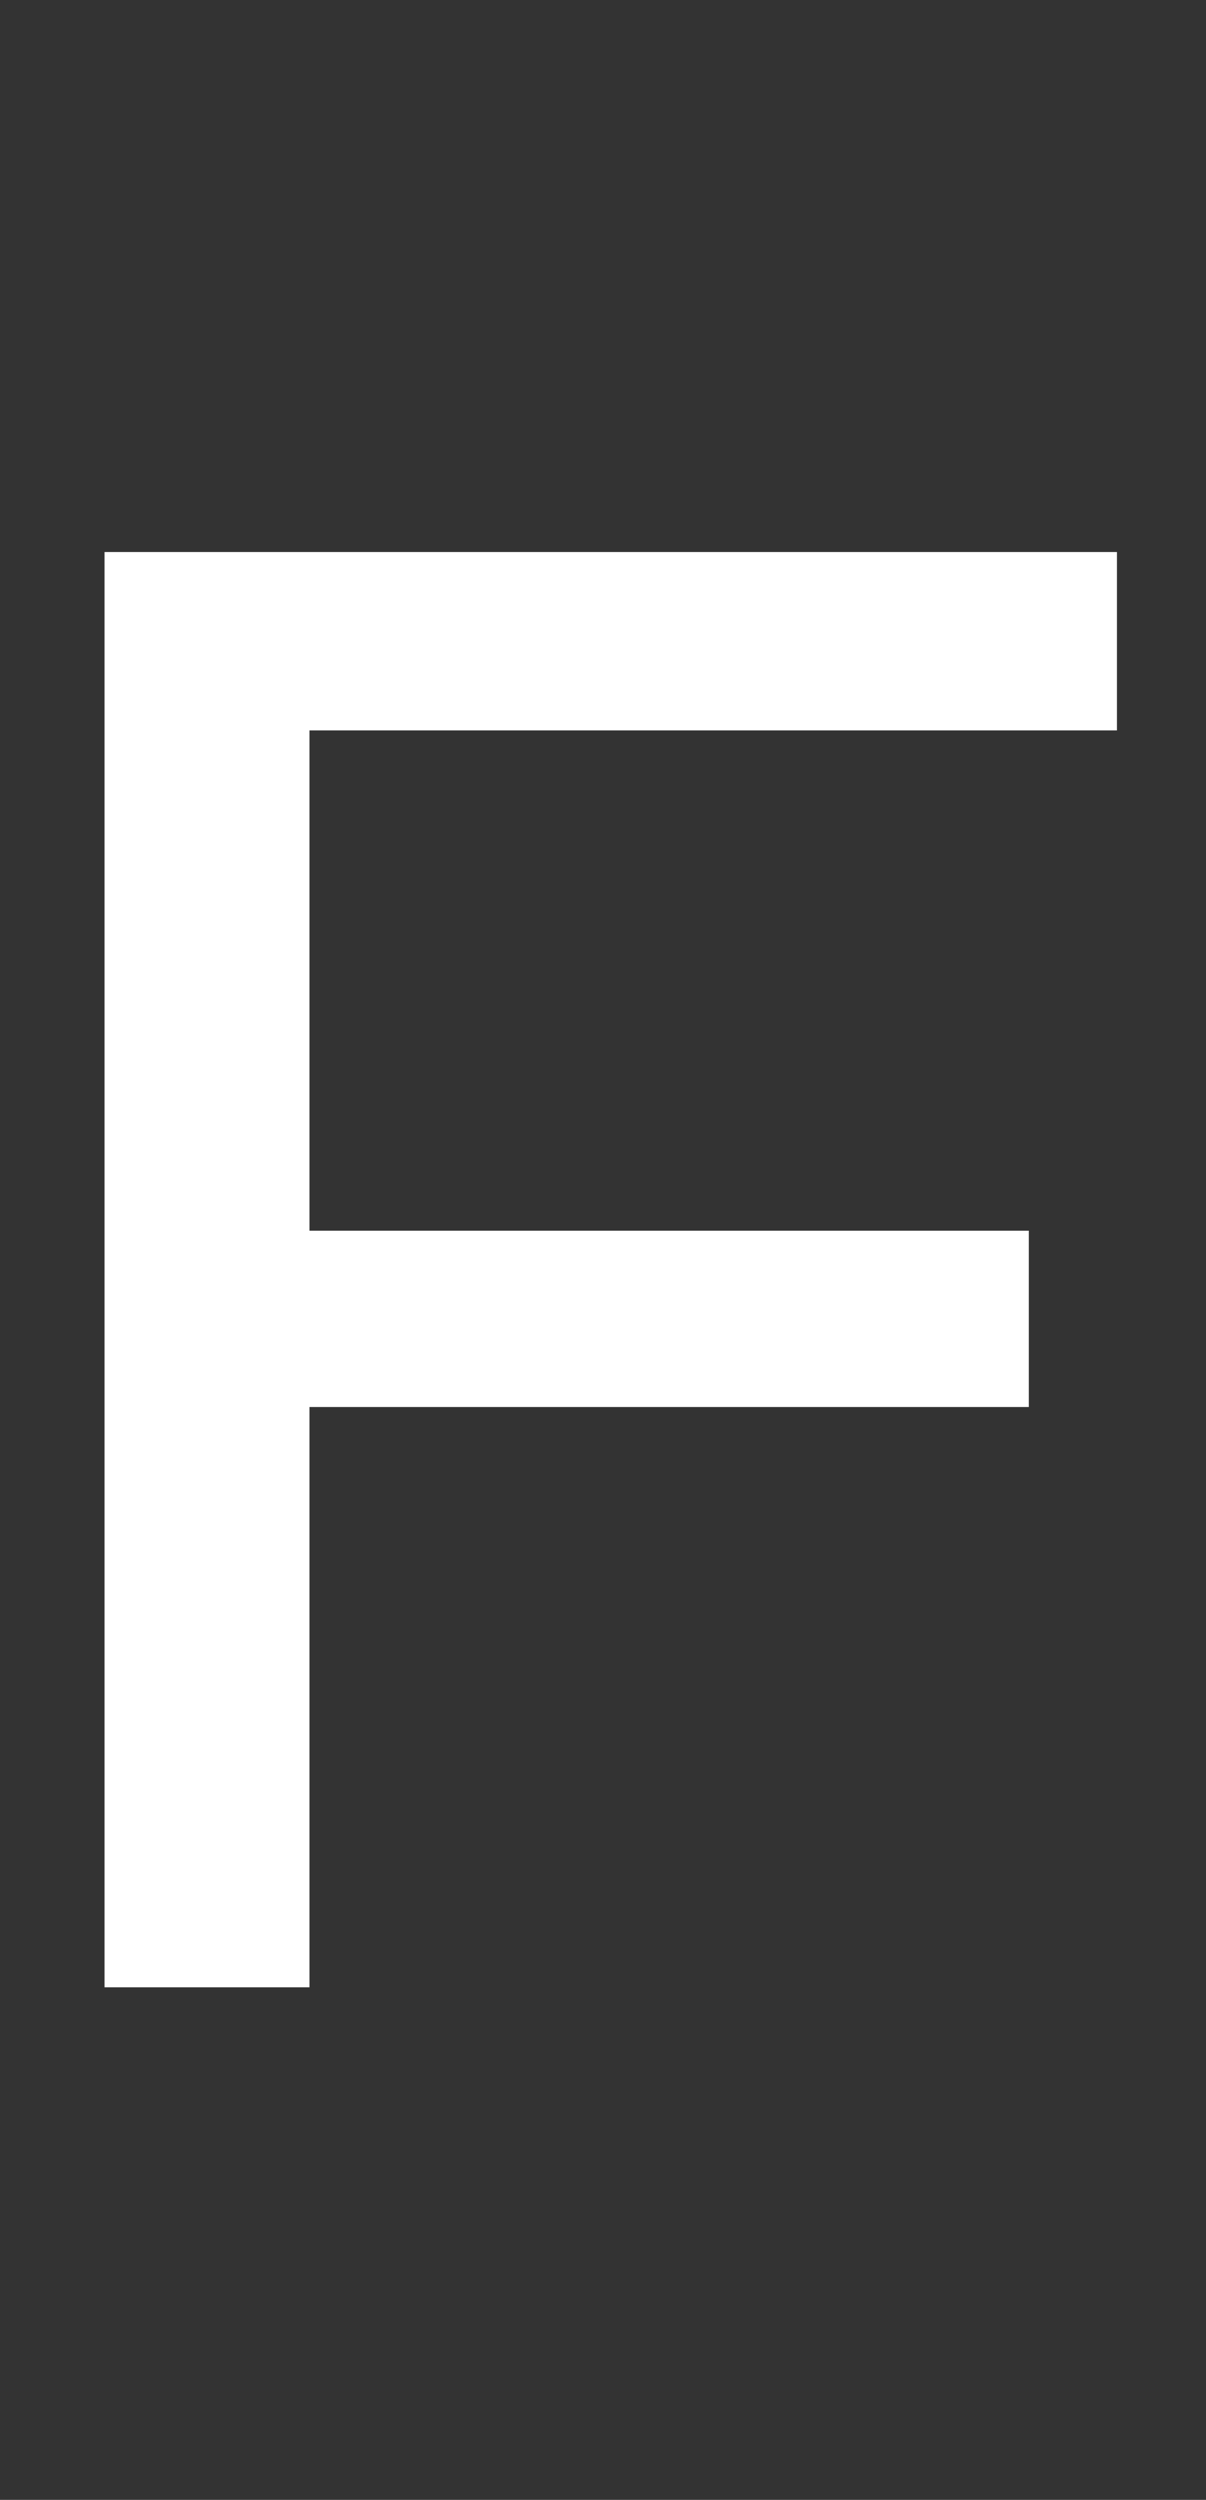 <?xml version="1.0" encoding="UTF-8"?> <svg xmlns="http://www.w3.org/2000/svg" width="153" height="317" viewBox="0 0 153 317" fill="none"><rect x="0" y="0" width="153" height="317" fill="#333333" stroke="none"/> <g clip-path="url(#clip0_353_56)"> <path d="M-731.7 252V70H-660.72C-644.773 70 -631.167 72.513 -619.9 77.54C-608.633 82.567 -599.967 89.847 -593.9 99.38C-587.833 108.913 -584.8 120.267 -584.8 133.44C-584.8 146.613 -587.833 157.967 -593.9 167.5C-599.967 176.86 -608.633 184.14 -619.9 189.34C-631.167 194.367 -644.773 196.88 -660.72 196.88H-717.4L-705.7 184.66V252H-731.7ZM-705.7 187.26L-717.4 174.26H-661.5C-644.86 174.26 -632.293 170.707 -623.8 163.6C-615.133 156.493 -610.8 146.44 -610.8 133.44C-610.8 120.44 -615.133 110.387 -623.8 103.28C-632.293 96.173 -644.86 92.62 -661.5 92.62H-717.4L-705.7 79.62V187.26ZM-461.903 254.08C-475.77 254.08 -488.683 251.74 -500.643 247.06C-512.43 242.38 -522.657 235.88 -531.323 227.56C-539.99 219.067 -546.75 209.187 -551.603 197.92C-556.457 186.653 -558.883 174.347 -558.883 161C-558.883 147.653 -556.457 135.347 -551.603 124.08C-546.75 112.813 -539.99 103.02 -531.323 94.7C-522.657 86.207 -512.43 79.62 -500.643 74.94C-488.857 70.26 -475.943 67.92 -461.903 67.92C-448.037 67.92 -435.297 70.26 -423.683 74.94C-411.897 79.447 -401.67 85.947 -393.003 94.44C-384.163 102.76 -377.403 112.553 -372.723 123.82C-367.87 135.087 -365.443 147.48 -365.443 161C-365.443 174.52 -367.87 186.913 -372.723 198.18C-377.403 209.447 -384.163 219.327 -393.003 227.82C-401.67 236.14 -411.897 242.64 -423.683 247.32C-435.297 251.827 -448.037 254.08 -461.903 254.08ZM-461.903 230.94C-451.85 230.94 -442.577 229.207 -434.083 225.74C-425.417 222.273 -417.963 217.42 -411.723 211.18C-405.31 204.767 -400.37 197.313 -396.903 188.82C-393.263 180.327 -391.443 171.053 -391.443 161C-391.443 150.947 -393.263 141.673 -396.903 133.18C-400.37 124.687 -405.31 117.32 -411.723 111.08C-417.963 104.667 -425.417 99.727 -434.083 96.26C-442.577 92.793 -451.85 91.06 -461.903 91.06C-472.13 91.06 -481.577 92.793 -490.243 96.26C-498.737 99.727 -506.19 104.667 -512.603 111.08C-519.017 117.32 -524.043 124.687 -527.683 133.18C-531.15 141.673 -532.883 150.947 -532.883 161C-532.883 171.053 -531.15 180.327 -527.683 188.82C-524.043 197.313 -519.017 204.767 -512.603 211.18C-506.19 217.42 -498.737 222.273 -490.243 225.74C-481.577 229.207 -472.13 230.94 -461.903 230.94ZM-325.704 252V70H-254.724C-238.777 70 -225.171 72.513 -213.904 77.54C-202.637 82.567 -193.971 89.847 -187.904 99.38C-181.837 108.913 -178.804 120.267 -178.804 133.44C-178.804 146.613 -181.837 157.967 -187.904 167.5C-193.971 176.86 -202.637 184.053 -213.904 189.08C-225.171 194.107 -238.777 196.62 -254.724 196.62H-311.404L-299.704 184.66V252H-325.704ZM-204.024 252L-250.304 185.96H-222.484L-175.684 252H-204.024ZM-299.704 187.26L-311.404 174.52H-255.504C-238.864 174.52 -226.297 170.967 -217.804 163.86C-209.137 156.58 -204.804 146.44 -204.804 133.44C-204.804 120.44 -209.137 110.387 -217.804 103.28C-226.297 96.173 -238.864 92.62 -255.504 92.62H-311.404L-299.704 79.62V187.26ZM-103.197 252V92.62H-165.597V70H-15.057V92.62H-77.457V252H-103.197ZM36.661 156.06H130.521V178.42H36.661V156.06ZM39.261 252H13.261V70H141.701V92.62H39.261V252ZM258.429 254.08C244.562 254.08 231.649 251.74 219.689 247.06C207.902 242.38 197.675 235.88 189.009 227.56C180.342 219.067 173.582 209.187 168.729 197.92C163.875 186.653 161.449 174.347 161.449 161C161.449 147.653 163.875 135.347 168.729 124.08C173.582 112.813 180.342 103.02 189.009 94.7C197.675 86.207 207.902 79.62 219.689 74.94C231.475 70.26 244.389 67.92 258.429 67.92C272.295 67.92 285.035 70.26 296.649 74.94C308.435 79.447 318.662 85.947 327.329 94.44C336.169 102.76 342.929 112.553 347.609 123.82C352.462 135.087 354.889 147.48 354.889 161C354.889 174.52 352.462 186.913 347.609 198.18C342.929 209.447 336.169 219.327 327.329 227.82C318.662 236.14 308.435 242.64 296.649 247.32C285.035 251.827 272.295 254.08 258.429 254.08ZM258.429 230.94C268.482 230.94 277.755 229.207 286.249 225.74C294.915 222.273 302.369 217.42 308.609 211.18C315.022 204.767 319.962 197.313 323.429 188.82C327.069 180.327 328.889 171.053 328.889 161C328.889 150.947 327.069 141.673 323.429 133.18C319.962 124.687 315.022 117.32 308.609 111.08C302.369 104.667 294.915 99.727 286.249 96.26C277.755 92.793 268.482 91.06 258.429 91.06C248.202 91.06 238.755 92.793 230.089 96.26C221.595 99.727 214.142 104.667 207.729 111.08C201.315 117.32 196.289 124.687 192.649 133.18C189.182 141.673 187.449 150.947 187.449 161C187.449 171.053 189.182 180.327 192.649 188.82C196.289 197.313 201.315 204.767 207.729 211.18C214.142 217.42 221.595 222.273 230.089 225.74C238.755 229.207 248.202 230.94 258.429 230.94ZM394.628 252V70H420.628V229.38H519.168V252H394.628ZM549.003 252V70H575.003V252H549.003ZM711.651 254.08C697.785 254.08 684.871 251.74 672.911 247.06C661.125 242.38 650.898 235.88 642.231 227.56C633.565 219.067 626.805 209.187 621.951 197.92C617.098 186.653 614.671 174.347 614.671 161C614.671 147.653 617.098 135.347 621.951 124.08C626.805 112.813 633.565 103.02 642.231 94.7C650.898 86.207 661.125 79.62 672.911 74.94C684.698 70.26 697.611 67.92 711.651 67.92C725.518 67.92 738.258 70.26 749.871 74.94C761.658 79.447 771.885 85.947 780.551 94.44C789.391 102.76 796.151 112.553 800.831 123.82C805.685 135.087 808.111 147.48 808.111 161C808.111 174.52 805.685 186.913 800.831 198.18C796.151 209.447 789.391 219.327 780.551 227.82C771.885 236.14 761.658 242.64 749.871 247.32C738.258 251.827 725.518 254.08 711.651 254.08ZM711.651 230.94C721.705 230.94 730.978 229.207 739.471 225.74C748.138 222.273 755.591 217.42 761.831 211.18C768.245 204.767 773.185 197.313 776.651 188.82C780.291 180.327 782.111 171.053 782.111 161C782.111 150.947 780.291 141.673 776.651 133.18C773.185 124.687 768.245 117.32 761.831 111.08C755.591 104.667 748.138 99.727 739.471 96.26C730.978 92.793 721.705 91.06 711.651 91.06C701.425 91.06 691.978 92.793 683.311 96.26C674.818 99.727 667.365 104.667 660.951 111.08C654.538 117.32 649.511 124.687 645.871 133.18C642.405 141.673 640.671 150.947 640.671 161C640.671 171.053 642.405 180.327 645.871 188.82C649.511 197.313 654.538 204.767 660.951 211.18C667.365 217.42 674.818 222.273 683.311 225.74C691.978 229.207 701.425 230.94 711.651 230.94Z" fill="white"></path> </g> <defs> <clipPath id="clip0_353_56"> <rect width="153" height="317" fill="white"></rect> </clipPath> </defs> </svg> 